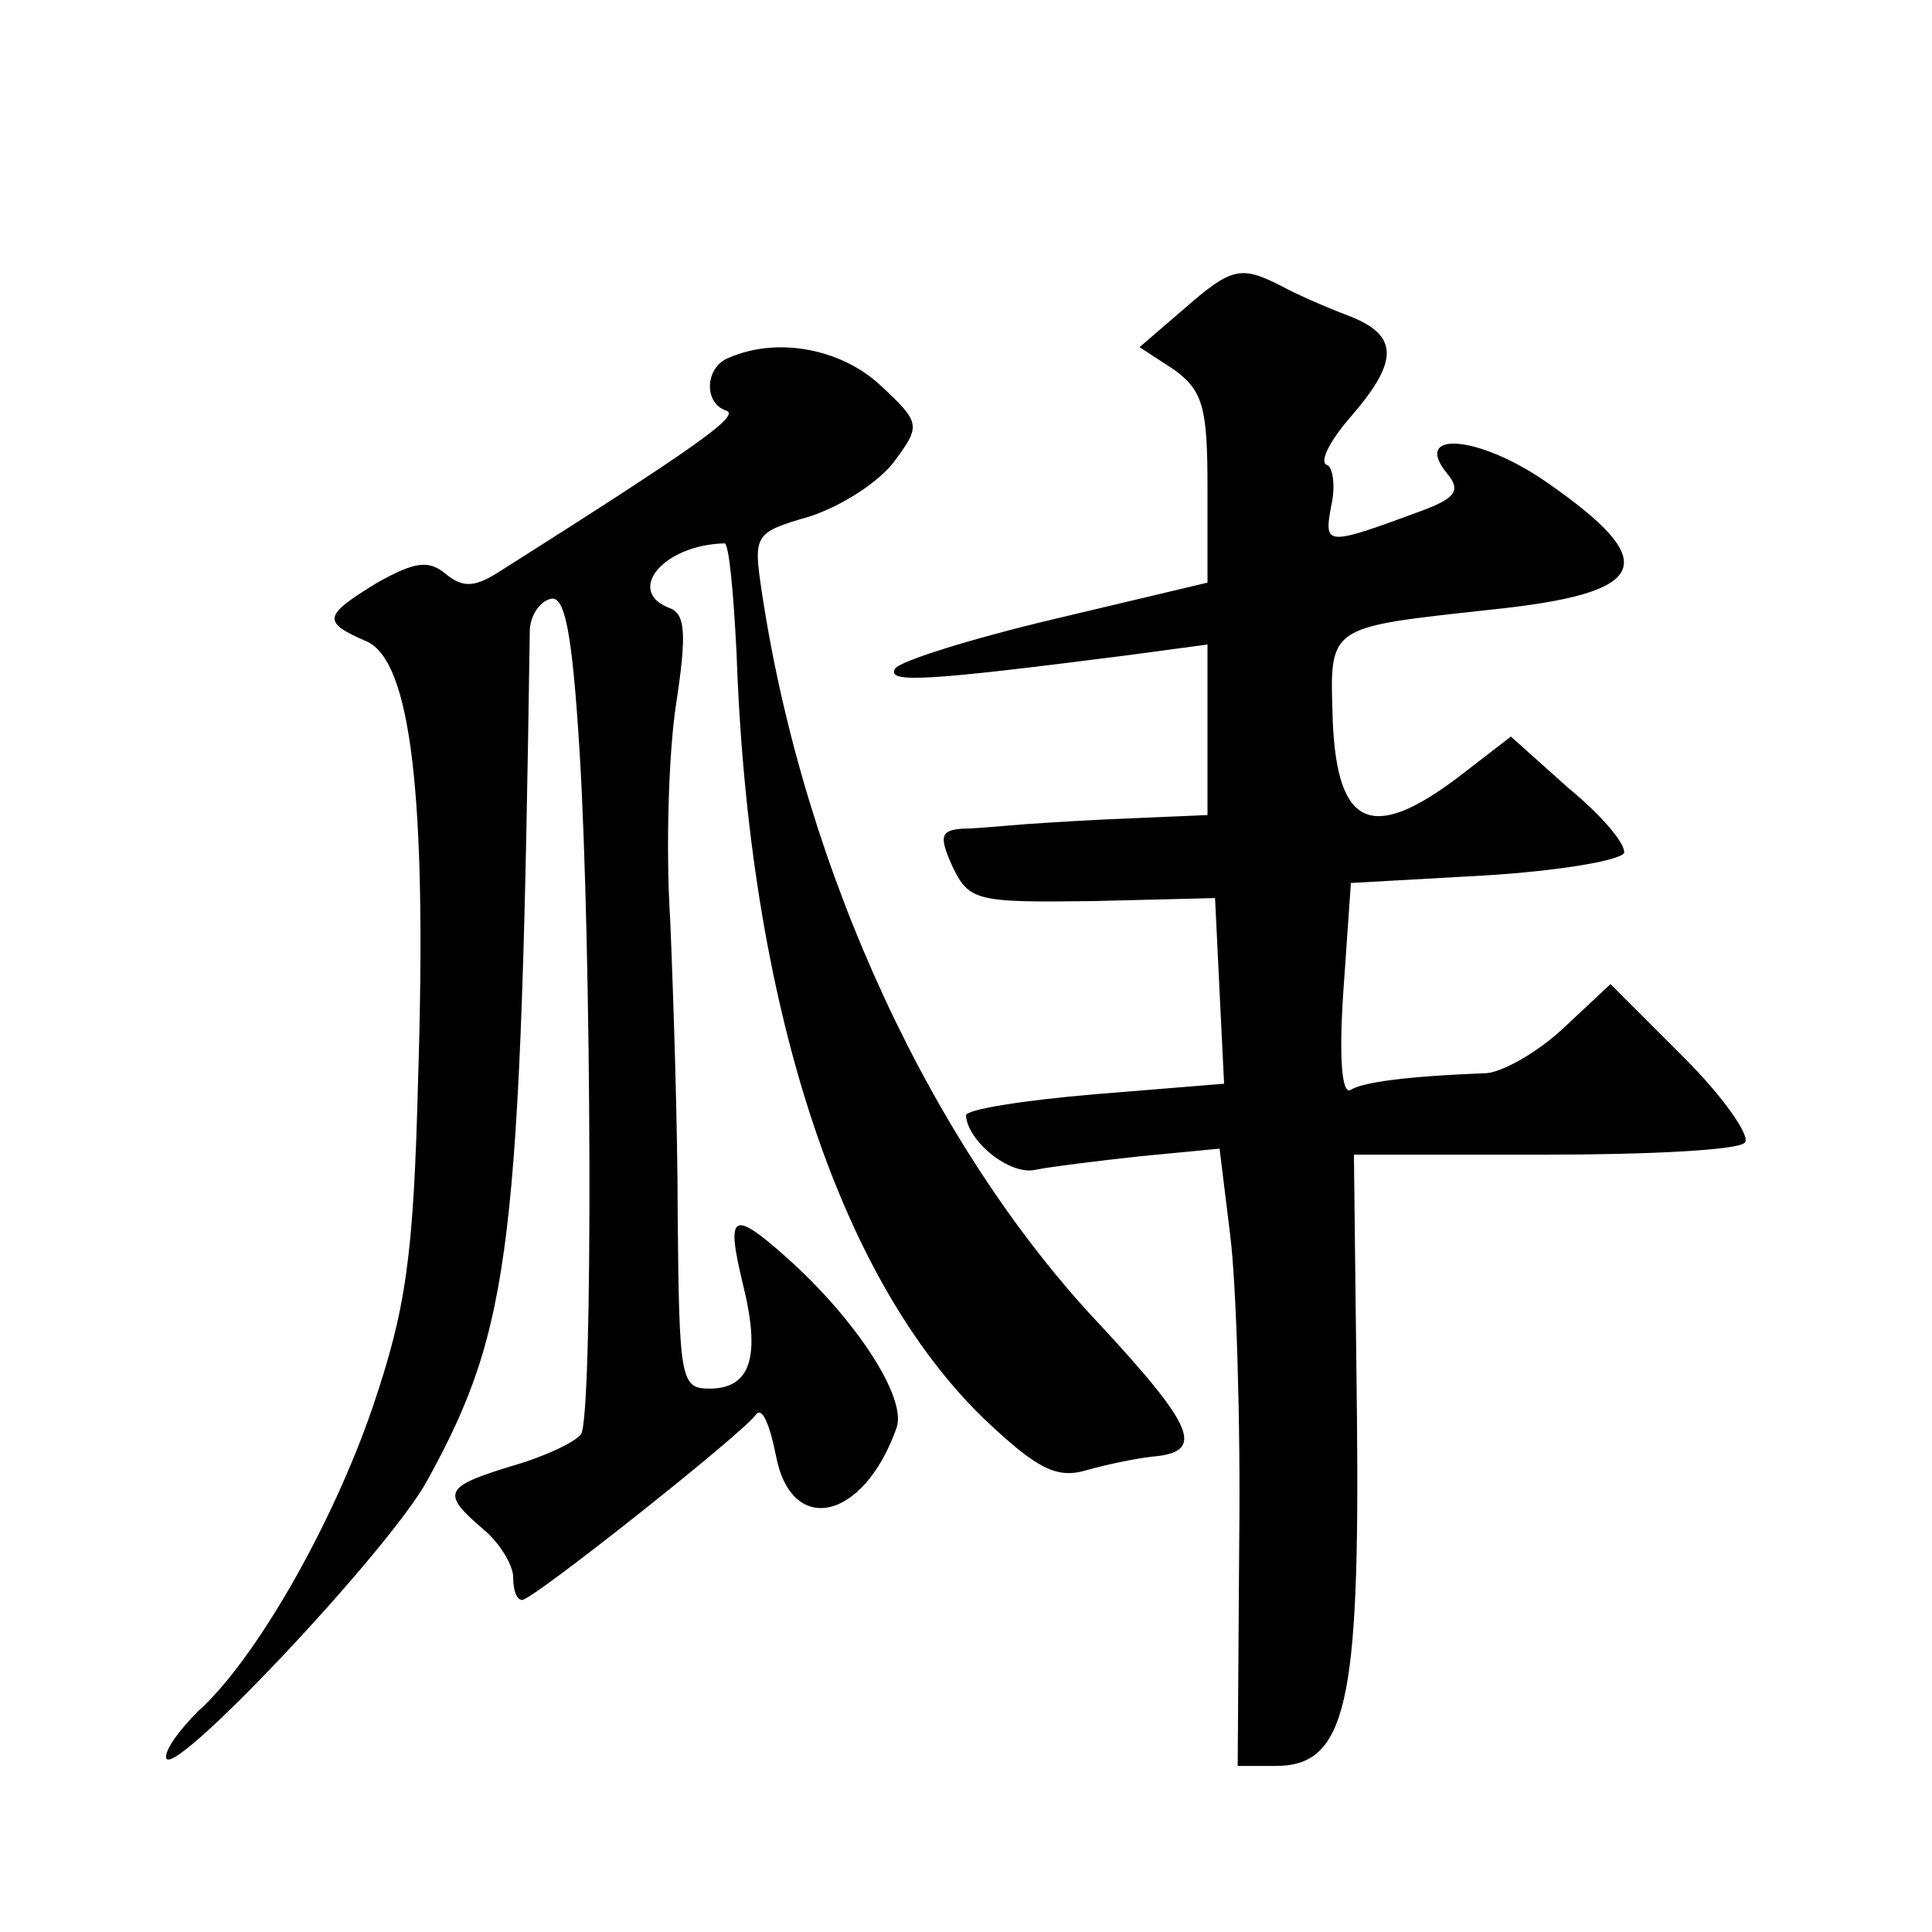 <?xml version="1.0" standalone="no"?>
<!DOCTYPE svg PUBLIC "-//W3C//DTD SVG 20010904//EN"
 "http://www.w3.org/TR/2001/REC-SVG-20010904/DTD/svg10.dtd">
<svg version="1.0" xmlns="http://www.w3.org/2000/svg"
 width="128pt" height="128pt" viewBox="0 0 128 128"
 preserveAspectRatio="xMidYMid meet">
<g transform="translate(0,128) scale(0.1,-0.1)"
fill="#0" stroke="none">
<path d="M784 1075 l-29 -25 23 -15 c19 -14 22 -25 22 -78 l0 -63 -101 -24 c-55
-13 -103 -28 -106 -33 -6 -10 22 -8 155 9 l52 7 0 -57 0 -56 -47 -2 c-27 -1 -59
-3 -73 -4 -14 -1 -33 -3 -42 -3 -15 -1 -16 -5 -7 -25 11 -23 16 -24 93 -23 l81
2 3 -62 3 -61 -86 -7 c-47 -4 -85 -10 -85 -14 1 -17 29 -40 46 -36 10 2 42 6 70
9 l52 5 7 -57 c4 -31 7 -123 6 -205 l-1 -147 25 0 c47 0 56 41 54 233 l-2 172 126
0 c69 0 129 3 133 8 4 4 -14 30 -40 56 l-49 49 -31 -29 c-17 -16 -40 -29 -51 -30
-53 -2 -82 -6 -90 -11 -6 -4 -8 21 -5 65 l5 72 89 5 c49 3 90 10 92 15 1 6 -15
25 -37 43 l-38 34 -35 -27 c-57 -43 -80 -33 -83 37 -2 64 -5 62 104 74 107 11 115
31 37 85 -45 31 -89 34 -65 5 9 -11 5 -16 -16 -24 -65 -24 -66 -24 -61 3 3 13 1
26 -3 27 -5 2 2 16 16 32 32 37 32 54 -2 67 -16 6 -36 15 -45 20 -26 13 -32 12
-64 -16z M483 1043 c-16 -6 -17 -30 -2 -35 10 -3 -18 -23 -149 -106 -17 -11 -25
-12 -37 -2 -11 9 -20 8 -45 -6 -36 -22 -37 -26 -7 -39 29 -13 40 -101 34 -290 -3
-118 -8 -152 -30 -217 -27 -79 -78 -168 -116 -202 -11 -11 -21 -24 -21 -30 0 -20
148 137 173 183 56 102 62 155 68 563 0 9 6 19 13 21 10 4 15 -20 20 -101 8 -131
9 -439 1 -452 -3 -5 -24 -15 -45 -21 -46 -14 -48 -18 -20 -42 11 -9 20 -24 20 -32
0 -8 2 -15 6 -15 7 0 147 111 155 123 4 5 9 -7 13 -27 10 -54 58 -44 80 18 7 20
-27 72 -73 113 -36 32 -40 29 -29 -17 12 -48 6 -70 -22 -70 -19 0 -20 6 -21 113
0 61 -3 151 -5 198 -3 47 -1 111 4 143 7 46 6 59 -4 63 -30 11 -5 42 36 43 3 0
6 -33 8 -73 8 -231 67 -414 165 -508 34 -32 47 -39 67 -33 14 4 34 8 44 9 34 3
28 19 -34 86 -112 118 -197 301 -225 485 -6 40 -6 41 32 52 21 7 46 23 56 37 17
23 17 25 -10 50 -26 24 -68 32 -100 18z"/>
</g>
</svg>
